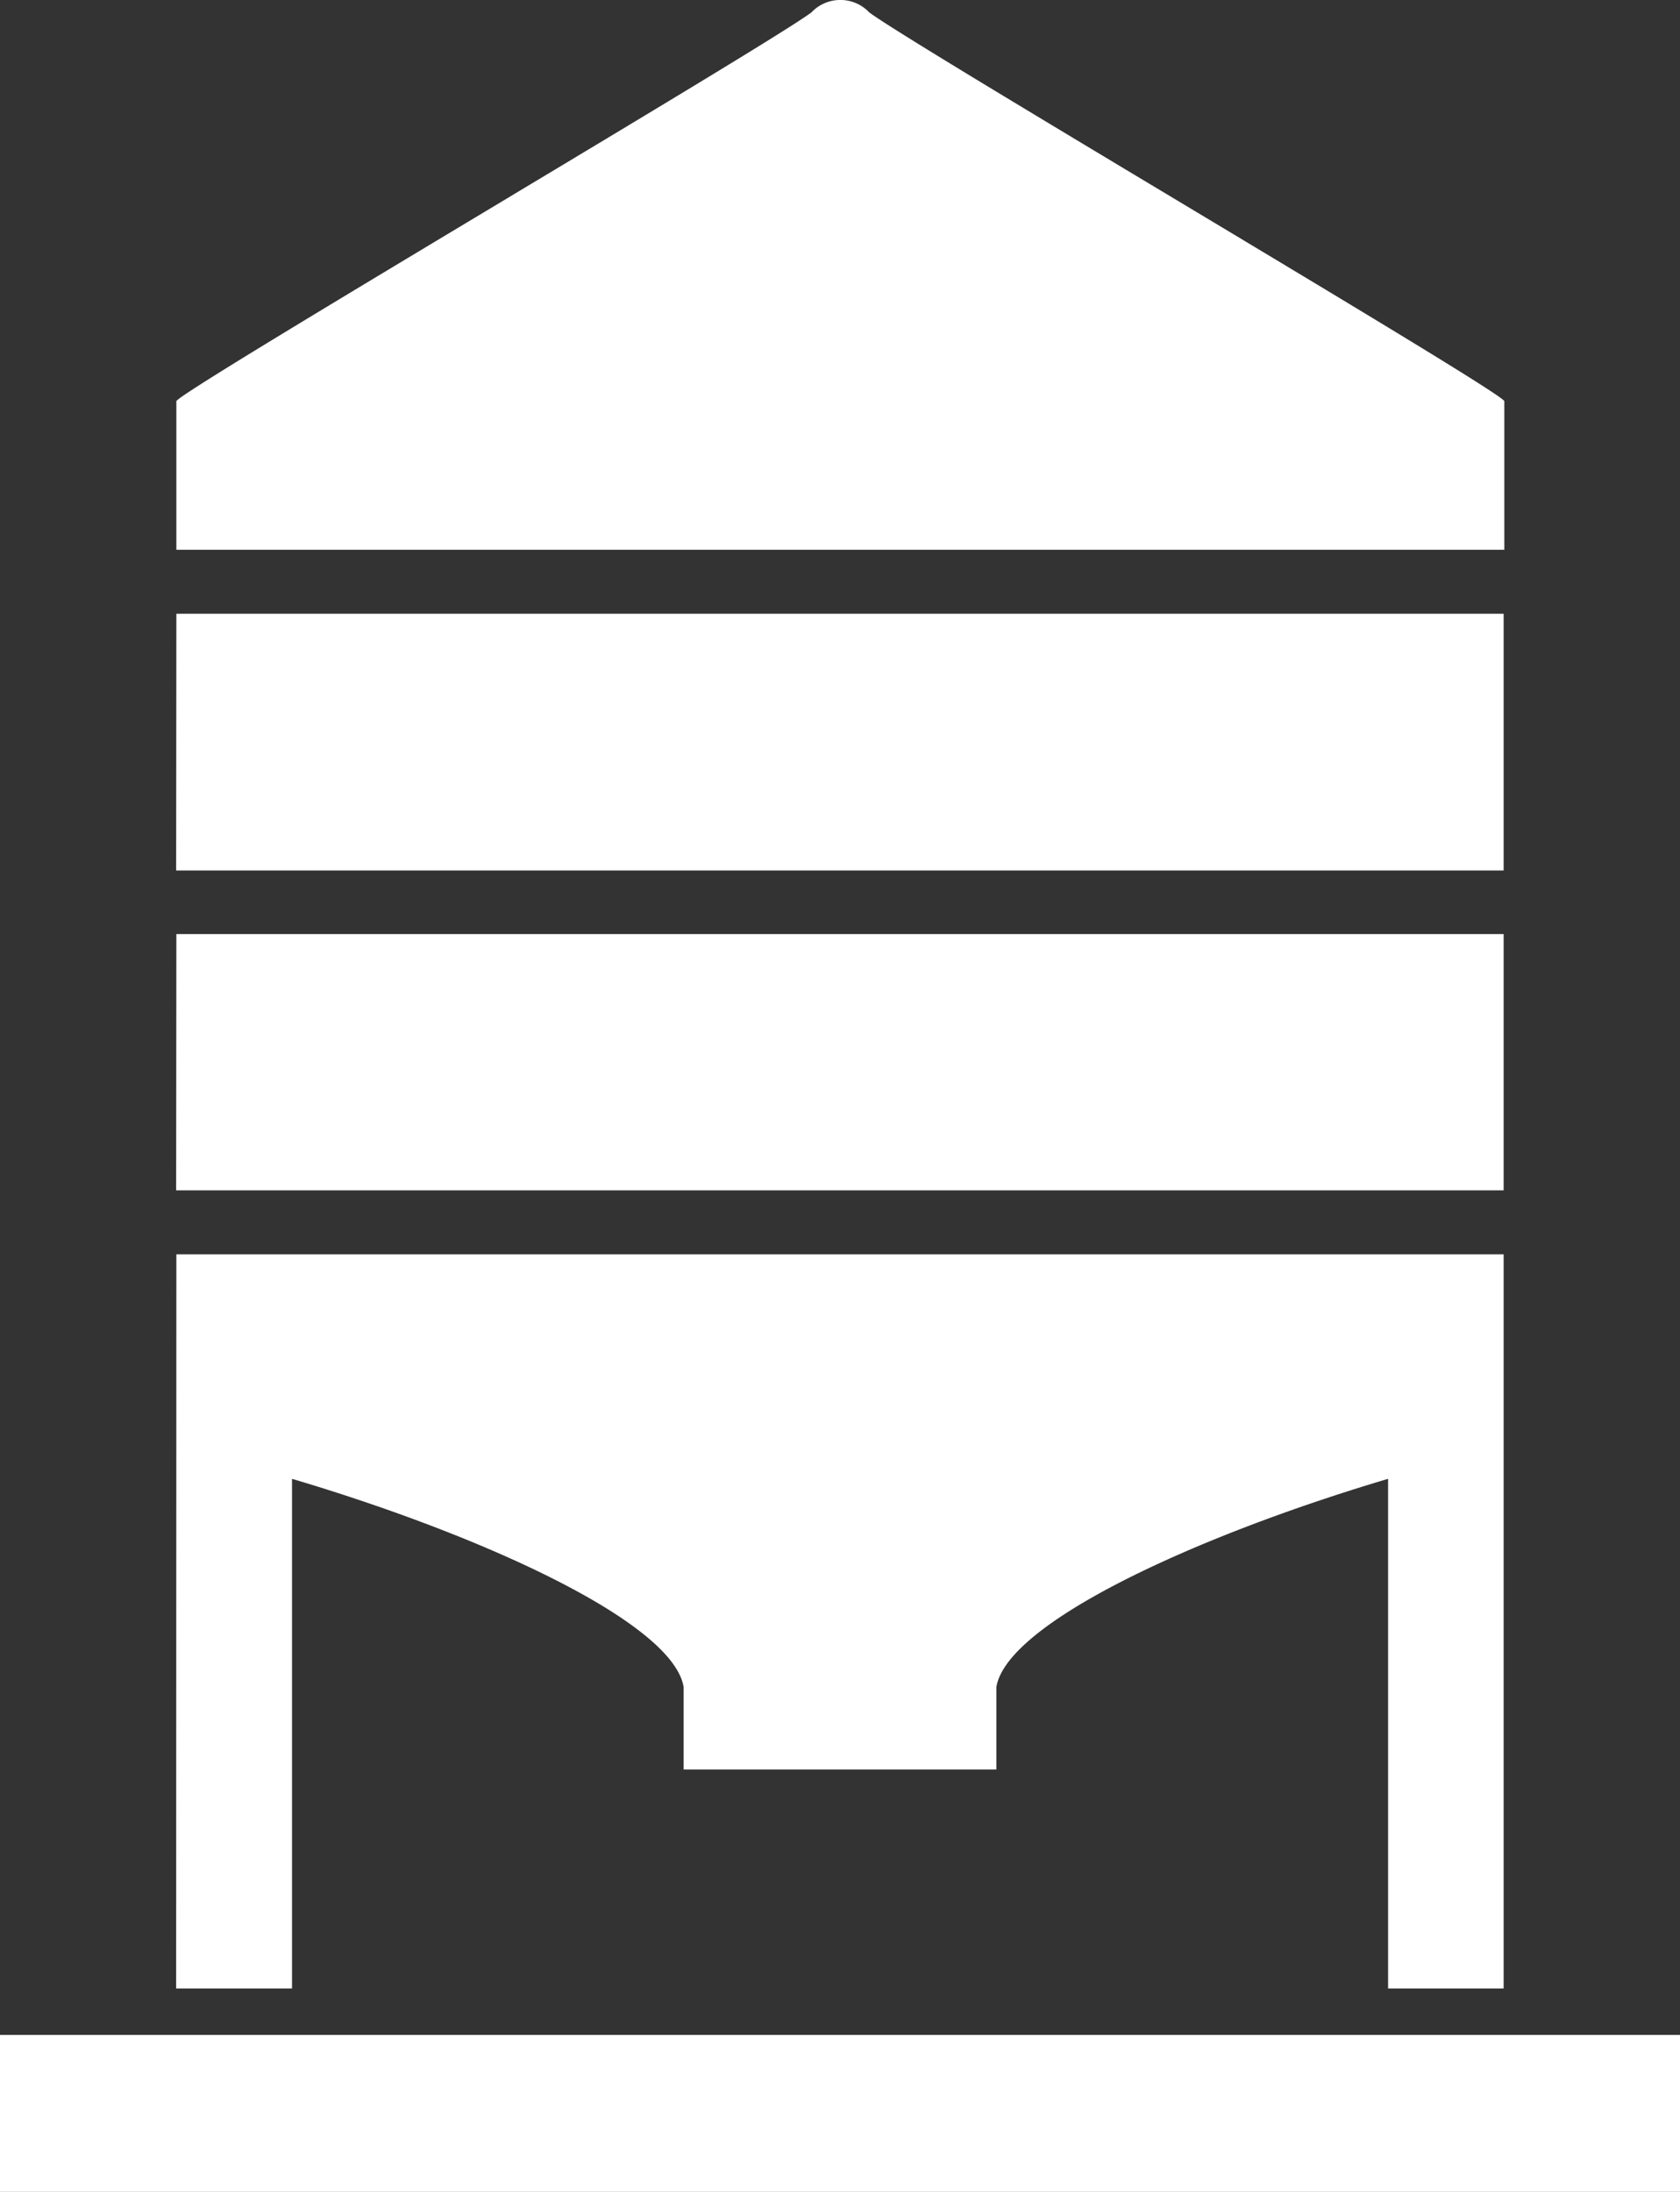 <?xml version="1.0" encoding="UTF-8"?> <svg xmlns="http://www.w3.org/2000/svg" viewBox="0 0 148.6 193.88"><rect x="0" y="0" width="148.6" height="193.88" fill="#333333" stroke="none"/><defs><style>.cls-1{fill:#fff;}</style></defs><title>Asset 7-white</title><g id="Layer_2" data-name="Layer 2"><g id="Layer_2-2" data-name="Layer 2"><path class="cls-1" d="M148.6,193.88H0V180H148.6m-133-97.38H133v22.67H15.58Zm0-28.33H133V77H15.58Zm0-5.66V35.49c0-.73,51.91-31.23,56.17-34.39a3.52,3.52,0,0,1,5.12,0c4.26,3.16,56.2,33.66,56.17,34.39V48.63Zm0,62.32H133v64.94H122.78V130.81c-17,5.05-33.71,12.73-34.65,18.42v7.29H60.47v-7.29c-.93-5.69-17.62-13.37-34.64-18.42v45.08H15.58Z"></path></g></g></svg> 